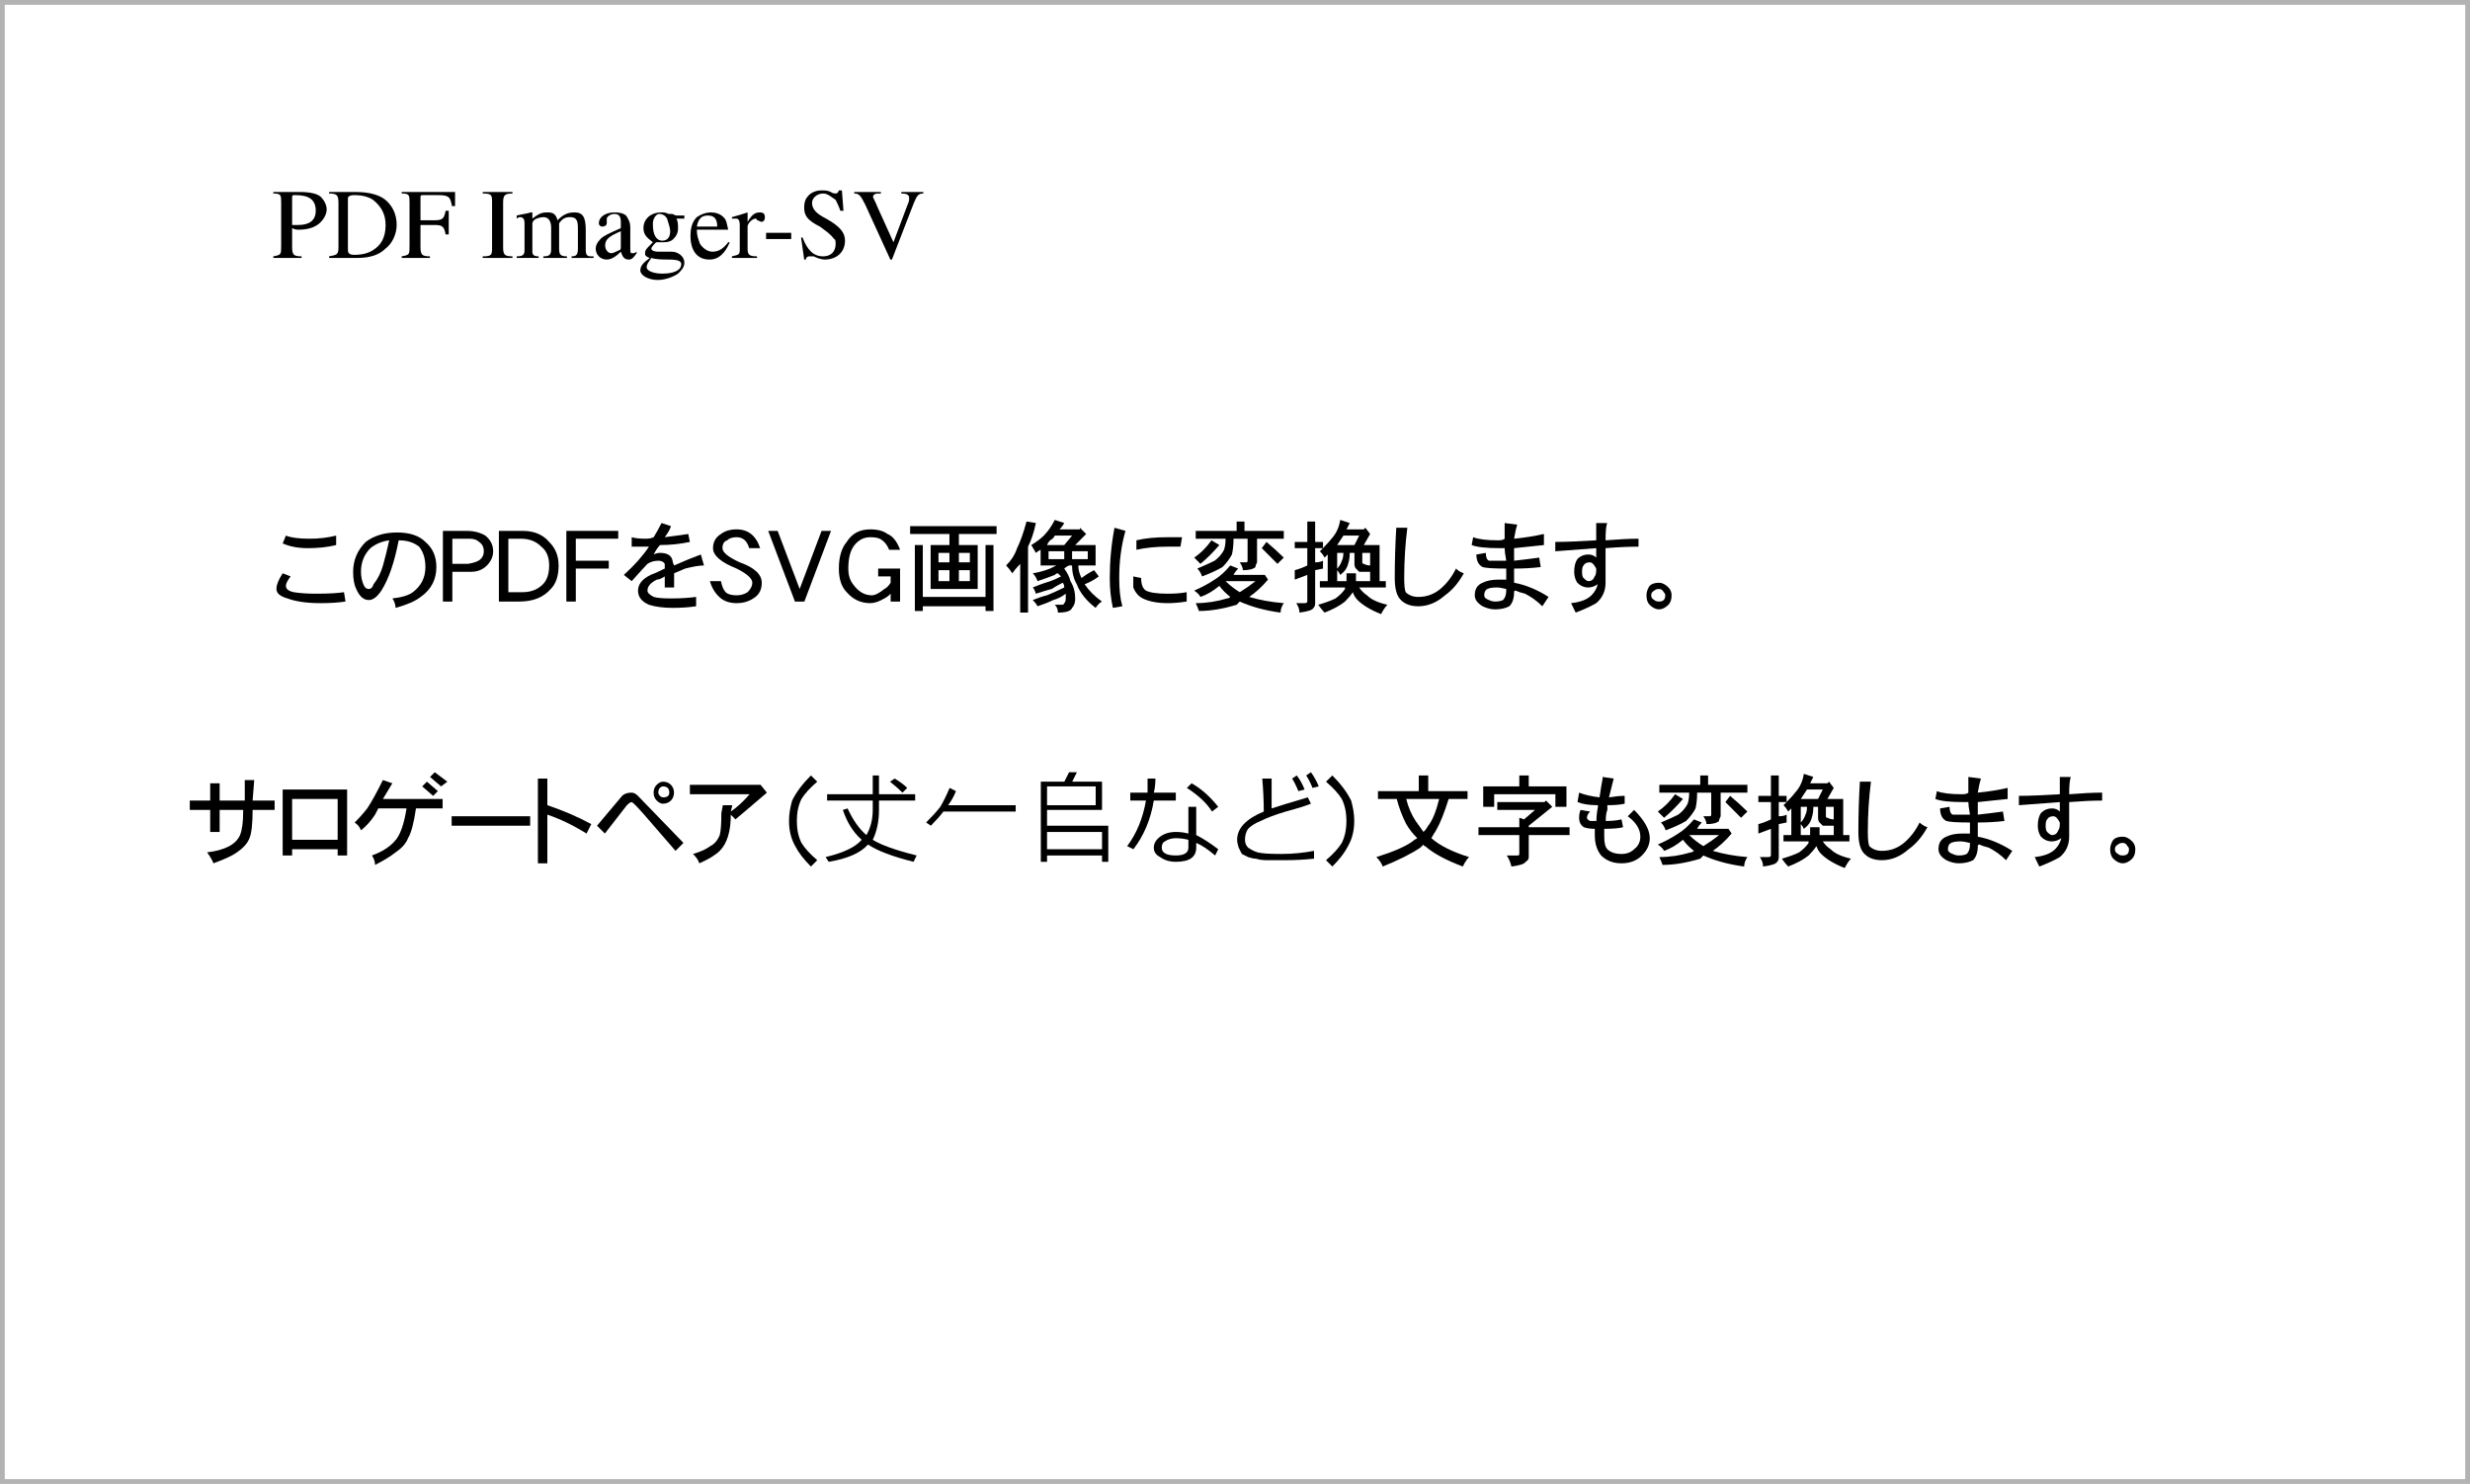 <?xml version="1.0" encoding="UTF-8" standalone="no"?>
<!DOCTYPE svg PUBLIC "-//W3C//DTD SVG 1.1//EN" "http://www.w3.org/Graphics/SVG/1.1/DTD/svg11.dtd">

<svg width="258" height="155" version="1.1" xmlns="http://www.w3.org/2000/svg" xmlns:xlink="http://www.w3.org/1999/xlink">

<defs>
<symbol>
<path id="t1" d="M0.203,0.297 C0.234,0.281 0.25,0.281 0.266,0.281 0.344,0.281 0.406,0.297 0.453,0.328 0.5,0.359 0.547,0.422 0.547,0.484 
0.547,0.516 0.531,0.562 0.5,0.594 0.469,0.641 0.375,0.656 0.281,0.656 L0.016,0.656 0.016,0.641 
C0.094,0.641 0.094,0.625 0.094,0.547 L0.094,0.125 C0.094,0.031 0.094,0.031 0.016,0.016 L0.016,0 
0.297,0 0.297,0.016 C0.219,0.016 0.203,0.031 0.203,0.109 z M0.203,0.594 C0.203,0.625 0.203,0.625 0.234,0.625 
0.375,0.625 0.438,0.578 0.438,0.469 0.438,0.375 0.375,0.328 0.266,0.328 0.234,0.328 0.219,0.328 0.203,0.328 
z "/>
<path id="t2" d="M0.109,0.109 C0.109,0.031 0.094,0.031 0.016,0.016 L0.016,0 0.297,0 C0.422,0 0.516,0.031 0.578,0.094 
0.641,0.141 0.688,0.234 0.688,0.328 0.688,0.422 0.656,0.5 0.594,0.562 0.531,0.625 0.422,0.656 0.281,0.656 
L0.016,0.656 0.016,0.641 C0.094,0.641 0.109,0.625 0.109,0.547 z M0.203,0.594 C0.203,0.609 0.219,0.625 0.266,0.625 
0.344,0.625 0.406,0.609 0.453,0.578 0.531,0.516 0.578,0.438 0.578,0.328 0.578,0.203 0.531,0.125 0.453,0.078 
0.406,0.047 0.344,0.031 0.266,0.031 0.219,0.031 0.203,0.047 0.203,0.078 z "/>
<path id="t3" d="M0.484,0.234 L0.484,0.469 0.453,0.469 C0.438,0.391 0.422,0.375 0.344,0.375 L0.203,0.375 0.203,0.594 
C0.203,0.625 0.203,0.625 0.234,0.625 L0.375,0.625 C0.484,0.625 0.5,0.609 0.516,0.516 L0.547,0.516 0.547,0.656 
0.016,0.656 0.016,0.641 C0.094,0.641 0.094,0.625 0.094,0.547 L0.094,0.125 C0.094,0.031 0.094,0.031 0.016,0.016 
L0.016,0 0.297,0 0.297,0.016 C0.219,0.016 0.203,0.031 0.203,0.109 L0.203,0.328 0.344,0.328 C0.422,0.328 0.438,0.312 0.453,0.234 
z "/>
<path id="t4" d="M0.109,0.109 C0.109,0.031 0.109,0.016 0.016,0.016 L0.016,0 0.312,0 0.312,0.016 C0.234,0.016 0.219,0.031 0.219,0.109 
L0.219,0.547 C0.219,0.625 0.234,0.641 0.312,0.641 L0.312,0.656 0.016,0.656 0.016,0.641 C0.109,0.641 0.109,0.625 0.109,0.547 
z "/>
<path id="t5" d="M0.016,0.391 C0.031,0.406 0.047,0.406 0.047,0.406 0.078,0.406 0.094,0.391 0.094,0.344 L0.094,0.078 
C0.094,0.031 0.078,0.016 0.016,0.016 L0.016,0 0.234,0 0.234,0.016 C0.188,0.016 0.172,0.031 0.172,0.062 
L0.172,0.344 C0.172,0.344 0.172,0.359 0.188,0.375 0.203,0.391 0.25,0.406 0.281,0.406 0.328,0.406 0.359,0.375 0.359,0.297 
L0.359,0.094 C0.359,0.031 0.344,0.016 0.281,0.016 L0.281,0 0.516,0 0.516,0.016 C0.453,0.016 0.438,0.031 0.438,0.094 
L0.438,0.344 C0.469,0.391 0.5,0.406 0.547,0.406 0.609,0.406 0.625,0.375 0.625,0.297 L0.625,0.094 
C0.625,0.031 0.609,0.016 0.562,0.016 L0.562,0 0.781,0 0.781,0.016 0.75,0.016 C0.719,0.016 0.703,0.031 0.703,0.078 
L0.703,0.281 C0.703,0.406 0.672,0.453 0.594,0.453 0.531,0.453 0.484,0.438 0.422,0.375 0.406,0.438 0.375,0.453 0.328,0.453 
0.281,0.453 0.25,0.453 0.172,0.391 L0.172,0.453 0.156,0.453 C0.109,0.438 0.078,0.438 0.016,0.422 
z "/>
<path id="t6" d="M0.438,0.062 C0.422,0.047 0.406,0.047 0.391,0.047 0.375,0.047 0.375,0.062 0.375,0.109 L0.375,0.297 
C0.375,0.359 0.359,0.375 0.344,0.406 0.328,0.438 0.281,0.453 0.219,0.453 0.125,0.453 0.062,0.406 0.062,0.344 
0.062,0.328 0.078,0.312 0.094,0.312 0.125,0.312 0.141,0.328 0.141,0.344 L0.141,0.359 C0.141,0.375 0.141,0.375 0.141,0.391 
0.141,0.406 0.172,0.438 0.219,0.438 0.266,0.438 0.281,0.406 0.281,0.359 L0.281,0.297 C0.141,0.234 0.109,0.219 0.078,0.188 
0.047,0.156 0.031,0.125 0.031,0.094 0.031,0.031 0.078,-0.016 0.141,-0.016 0.188,-0.016 0.234,0.016 0.281,0.062 
0.297,0.016 0.312,-0.016 0.359,-0.016 0.391,-0.016 0.406,0 0.438,0.047 z M0.281,0.125 C0.281,0.094 0.281,0.078 0.266,0.078 
0.234,0.062 0.203,0.047 0.188,0.047 0.156,0.047 0.125,0.078 0.125,0.125 0.125,0.188 0.172,0.219 0.281,0.266 
z "/>
<path id="t7" d="M0.469,0.391 L0.469,0.422 0.391,0.422 C0.375,0.422 0.359,0.438 0.344,0.438 L0.312,0.438 C0.281,0.453 0.266,0.453 0.234,0.453 
0.141,0.453 0.062,0.391 0.062,0.297 0.062,0.234 0.094,0.203 0.156,0.156 0.141,0.141 0.125,0.125 0.125,0.125 
0.094,0.094 0.078,0.078 0.078,0.047 0.078,0.031 0.078,0.016 0.125,0 0.062,-0.047 0.031,-0.078 0.031,-0.125 
0.031,-0.172 0.109,-0.219 0.203,-0.219 0.281,-0.219 0.359,-0.188 0.406,-0.156 0.438,-0.125 0.469,-0.094 0.469,-0.047 
0.469,0.016 0.406,0.062 0.344,0.062 L0.219,0.062 C0.156,0.062 0.141,0.078 0.141,0.094 0.141,0.109 0.172,0.141 0.188,0.156 
0.203,0.156 0.203,0.156 0.219,0.156 0.234,0.156 0.25,0.156 0.25,0.156 0.281,0.156 0.328,0.156 0.359,0.188 
0.391,0.219 0.406,0.25 0.406,0.297 0.406,0.328 0.406,0.359 0.391,0.391 z M0.141,0 C0.188,-0.016 0.266,-0.016 0.312,-0.016 
0.406,-0.016 0.438,-0.031 0.438,-0.062 0.438,-0.125 0.359,-0.156 0.25,-0.156 0.156,-0.156 0.094,-0.125 0.094,-0.094 
0.094,-0.062 0.109,-0.047 0.141,0 M0.156,0.344 C0.156,0.391 0.188,0.438 0.219,0.438 0.25,0.438 0.281,0.422 0.297,0.391 
0.312,0.344 0.328,0.297 0.328,0.266 0.328,0.203 0.297,0.172 0.25,0.172 0.188,0.172 0.156,0.234 0.156,0.328 
z "/>
<path id="t8" d="M0.406,0.156 C0.359,0.094 0.312,0.062 0.25,0.062 0.203,0.062 0.156,0.094 0.125,0.141 0.109,0.188 0.094,0.219 0.094,0.281 
L0.406,0.281 C0.391,0.344 0.391,0.375 0.359,0.406 0.328,0.438 0.281,0.453 0.234,0.453 0.188,0.453 0.141,0.438 0.094,0.406 
0.047,0.359 0.031,0.297 0.031,0.219 0.031,0.078 0.094,-0.016 0.219,-0.016 0.312,-0.016 0.375,0.047 0.422,0.156 
z M0.094,0.312 C0.109,0.391 0.141,0.422 0.203,0.422 0.266,0.422 0.297,0.391 0.297,0.312 
z "/>
<path id="t9" d="M0,0.391 C0.016,0.391 0.031,0.391 0.047,0.391 0.062,0.391 0.078,0.375 0.078,0.328 L0.078,0.078 
C0.078,0.031 0.062,0.031 0,0.016 L0,0 0.25,0 0.25,0.016 C0.172,0.016 0.156,0.031 0.156,0.094 L0.156,0.312 
C0.156,0.344 0.203,0.391 0.234,0.391 0.234,0.391 0.25,0.391 0.25,0.375 0.266,0.375 0.281,0.359 0.297,0.359 
0.312,0.359 0.328,0.375 0.328,0.406 0.328,0.438 0.312,0.453 0.281,0.453 0.234,0.453 0.203,0.438 0.156,0.359 
L0.156,0.453 C0.109,0.438 0.062,0.422 0,0.406 z "/>
<path id="t10" d="M0.031,0.25 L0.031,0.188 0.281,0.188 0.281,0.25 z "/>
<path id="t11" d="M0.453,0.672 L0.422,0.672 C0.422,0.656 0.406,0.641 0.391,0.641 0.391,0.641 0.359,0.641 0.344,0.656 
0.312,0.672 0.281,0.672 0.25,0.672 0.203,0.672 0.156,0.656 0.125,0.625 0.094,0.594 0.078,0.562 0.078,0.5 
0.078,0.422 0.109,0.375 0.234,0.312 0.297,0.266 0.344,0.234 0.375,0.188 0.391,0.188 0.391,0.156 0.391,0.141 
0.391,0.062 0.344,0.016 0.266,0.016 0.172,0.016 0.109,0.078 0.062,0.203 L0.047,0.203 0.078,-0.016 
0.094,-0.016 C0.094,0 0.109,0.016 0.125,0.016 0.141,0.016 0.156,0.016 0.172,0.016 0.203,0 0.25,-0.016 0.281,-0.016 
0.406,-0.016 0.484,0.062 0.484,0.172 0.484,0.25 0.438,0.312 0.297,0.391 0.203,0.438 0.156,0.484 0.156,0.547 
0.156,0.594 0.203,0.641 0.266,0.641 0.312,0.641 0.344,0.609 0.391,0.578 0.406,0.547 0.422,0.516 0.438,0.469 
L0.469,0.469 z "/>
<path id="t12" d="M0.703,0.656 L0.484,0.656 0.484,0.641 C0.547,0.641 0.562,0.625 0.562,0.594 0.562,0.578 0.562,0.562 0.547,0.531 
L0.406,0.156 0.25,0.5 C0.219,0.578 0.203,0.594 0.203,0.609 0.203,0.625 0.219,0.641 0.25,0.641 
0.25,0.641 0.266,0.641 0.281,0.641 L0.281,0.656 0.016,0.656 0.016,0.641 C0.062,0.641 0.078,0.625 0.125,0.531 
L0.375,-0.016 0.391,-0.016 0.609,0.547 C0.641,0.625 0.656,0.641 0.703,0.641 z "/>
</symbol>
<symbol>
<path id="t13" d="M0.641,0.578 C0.557,0.557 0.464,0.547 0.359,0.547 0.266,0.547 0.182,0.562 0.109,0.594 
L0.141,0.672 C0.193,0.651 0.271,0.641 0.375,0.641 0.469,0.641 0.557,0.651 0.641,0.672 
z M0.734,0.016 C0.661,0.005 0.578,0 0.484,0 0.349,0 0.24,0.016 0.156,0.047 0.083,0.068 0.047,0.099 0.047,0.141 
0.047,0.182 0.068,0.234 0.109,0.297 L0.188,0.266 C0.156,0.224 0.141,0.193 0.141,0.172 
0.141,0.141 0.167,0.12 0.219,0.109 0.281,0.099 0.354,0.094 0.438,0.094 0.562,0.094 0.656,0.099 0.719,0.109 
z "/>
<path id="t14" d="M0.875,0.359 C0.875,0.234 0.823,0.135 0.719,0.062 0.667,0.021 0.583,-0.016 0.469,-0.047 0.469,-0.016 0.458,0.016 0.438,0.047 
0.531,0.057 0.599,0.078 0.641,0.109 0.724,0.172 0.766,0.255 0.766,0.359 0.766,0.443 0.745,0.51 0.703,0.562 
0.651,0.604 0.583,0.625 0.5,0.625 0.458,0.406 0.401,0.24 0.328,0.125 0.286,0.062 0.245,0.031 0.203,0.031 
0.151,0.031 0.109,0.068 0.078,0.141 0.057,0.182 0.047,0.24 0.047,0.312 0.047,0.427 0.089,0.526 0.172,0.609 
0.255,0.672 0.359,0.703 0.484,0.703 0.609,0.703 0.703,0.672 0.766,0.609 0.839,0.547 0.875,0.464 0.875,0.359 
M0.406,0.625 C0.333,0.615 0.271,0.589 0.219,0.547 0.156,0.484 0.125,0.406 0.125,0.312 0.125,0.26 0.135,0.214 0.156,0.172 
0.167,0.151 0.182,0.141 0.203,0.141 0.224,0.141 0.24,0.156 0.25,0.188 0.292,0.24 0.323,0.302 0.344,0.375 
0.365,0.448 0.385,0.531 0.406,0.625 z "/>
<path id="t15" d="M0.531,0.516 C0.531,0.464 0.51,0.417 0.469,0.375 0.427,0.333 0.375,0.312 0.312,0.312 L0.125,0.312 
0.125,0.016 0.031,0.016 0.031,0.719 0.266,0.719 C0.339,0.719 0.401,0.703 0.453,0.672 0.505,0.63 0.531,0.578 0.531,0.516 
M0.438,0.516 C0.438,0.557 0.422,0.589 0.391,0.609 0.37,0.63 0.339,0.641 0.297,0.641 
L0.125,0.641 0.125,0.391 0.281,0.391 C0.344,0.401 0.385,0.417 0.406,0.438 0.427,0.458 0.438,0.484 0.438,0.516 
z "/>
<path id="t16" d="M0.625,0.375 C0.625,0.271 0.599,0.193 0.547,0.141 0.474,0.057 0.37,0.016 0.234,0.016 L0.031,0.016 
0.031,0.719 0.266,0.719 C0.38,0.719 0.469,0.682 0.531,0.609 0.594,0.547 0.625,0.469 0.625,0.375 
M0.531,0.375 C0.531,0.458 0.505,0.521 0.453,0.562 0.401,0.615 0.333,0.641 0.25,0.641 L0.125,0.641 
0.125,0.109 0.266,0.109 C0.349,0.109 0.417,0.135 0.469,0.188 0.51,0.229 0.531,0.292 0.531,0.375 
z "/>
<path id="t17" d="M0.547,0.641 L0.125,0.641 0.125,0.422 0.453,0.422 0.453,0.344 0.125,0.344 0.125,0.016 0.031,0.016 
0.031,0.719 0.547,0.719 z "/>
<path id="t18" d="M0.828,0.375 C0.786,0.375 0.724,0.365 0.641,0.344 L0.531,0.297 0.531,0.156 0.438,0.156 C0.438,0.208 0.438,0.245 0.438,0.266 
0.406,0.245 0.38,0.234 0.359,0.234 0.297,0.203 0.266,0.167 0.266,0.125 0.266,0.104 0.286,0.083 0.328,0.062 
0.359,0.052 0.417,0.047 0.5,0.047 0.594,0.047 0.677,0.052 0.75,0.062 L0.75,-0.031 C0.677,-0.042 0.599,-0.047 0.516,-0.047 
0.422,-0.047 0.344,-0.036 0.281,-0.016 0.208,0.016 0.172,0.062 0.172,0.125 0.172,0.188 0.214,0.24 0.297,0.281 
0.328,0.292 0.375,0.312 0.438,0.344 0.438,0.354 0.438,0.37 0.438,0.391 0.427,0.411 0.406,0.422 0.375,0.422 
0.333,0.422 0.297,0.411 0.266,0.391 0.245,0.37 0.193,0.312 0.109,0.219 L0.031,0.281 C0.135,0.375 0.219,0.469 0.281,0.562 
0.229,0.562 0.172,0.562 0.109,0.562 L0.109,0.656 C0.141,0.646 0.188,0.641 0.25,0.641 0.281,0.641 0.307,0.646 0.328,0.656 
0.359,0.708 0.385,0.755 0.406,0.797 L0.5,0.766 C0.49,0.734 0.469,0.698 0.438,0.656 0.521,0.667 0.599,0.677 0.672,0.688 
L0.688,0.609 C0.594,0.589 0.495,0.578 0.391,0.578 0.37,0.557 0.349,0.526 0.328,0.484 
0.349,0.495 0.37,0.5 0.391,0.5 0.464,0.5 0.505,0.474 0.516,0.422 0.516,0.411 0.521,0.396 0.531,0.375 
0.625,0.417 0.714,0.453 0.797,0.484 z "/>
<path id="t19" d="M0.547,0.203 C0.547,0.141 0.526,0.094 0.484,0.062 0.432,0.021 0.37,0 0.297,0 0.234,0 0.182,0.016 0.141,0.047 
0.089,0.089 0.052,0.146 0.031,0.219 L0.141,0.219 C0.151,0.167 0.167,0.13 0.188,0.109 0.208,0.089 0.245,0.078 0.297,0.078 
0.339,0.078 0.375,0.089 0.406,0.109 0.438,0.141 0.453,0.172 0.453,0.203 0.453,0.245 0.401,0.292 0.297,0.344 
0.141,0.406 0.062,0.474 0.062,0.547 0.062,0.609 0.089,0.656 0.141,0.688 0.182,0.719 0.234,0.734 0.297,0.734 
0.411,0.734 0.49,0.672 0.531,0.547 L0.422,0.547 C0.401,0.62 0.359,0.656 0.297,0.656 
0.255,0.656 0.224,0.646 0.203,0.625 0.172,0.615 0.156,0.589 0.156,0.547 0.156,0.505 0.214,0.458 0.328,0.406 
0.474,0.354 0.547,0.286 0.547,0.203 z "/>
<path id="t20" d="M0.656,0.719 L0.391,0.016 0.297,0.016 0.031,0.719 0.125,0.719 0.344,0.141 0.562,0.719 z "/>
<path id="t21" d="M0.656,0.016 L0.562,0.016 0.562,0.094 C0.542,0.073 0.521,0.057 0.5,0.047 0.448,0.016 0.401,0 0.359,0 
0.266,0 0.188,0.036 0.125,0.109 0.073,0.161 0.047,0.24 0.047,0.344 0.047,0.458 0.073,0.547 0.125,0.609 
0.177,0.693 0.255,0.734 0.359,0.734 0.432,0.734 0.49,0.719 0.531,0.688 0.583,0.667 0.625,0.615 0.656,0.531 
L0.547,0.531 C0.526,0.583 0.495,0.62 0.453,0.641 0.432,0.651 0.401,0.656 0.359,0.656 
0.297,0.656 0.245,0.63 0.203,0.578 0.161,0.526 0.141,0.448 0.141,0.344 0.141,0.281 0.156,0.229 0.188,0.188 
0.24,0.115 0.302,0.078 0.375,0.078 0.406,0.078 0.448,0.099 0.5,0.141 0.521,0.151 0.542,0.172 0.562,0.203 
L0.562,0.266 0.438,0.266 0.438,0.344 0.656,0.344 z "/>
<path id="t22" d="M0.922,0.766 L0.922,0.688 0.547,0.688 0.547,0.578 0.734,0.578 0.734,0.141 0.266,0.141 0.266,0.578 
0.453,0.578 0.453,0.688 0.062,0.688 0.062,0.766 z M0.656,0.219 L0.656,0.328 0.547,0.328 0.547,0.219 
z M0.453,0.219 L0.453,0.328 0.344,0.328 0.344,0.219 z M0.344,0.406 L0.453,0.406 0.453,0.5 0.344,0.5 z M0.547,0.5 
L0.547,0.406 0.656,0.406 0.656,0.5 z M0.109,0.578 L0.188,0.578 0.188,0.062 0.812,0.062 0.812,0.578 0.891,0.578 
0.891,-0.078 0.812,-0.078 0.812,-0.031 0.188,-0.031 0.188,-0.078 0.109,-0.078 z "/>
<path id="t23" d="M0.219,0.812 L0.312,0.797 C0.292,0.703 0.266,0.625 0.234,0.562 L0.234,-0.094 0.156,-0.094 0.156,0.391 
C0.125,0.359 0.099,0.328 0.078,0.297 0.057,0.328 0.036,0.354 0.016,0.375 0.068,0.427 0.104,0.484 0.125,0.547 
0.156,0.609 0.188,0.698 0.219,0.812 M0.5,0.828 L0.594,0.797 C0.583,0.776 0.568,0.755 0.547,0.734 
L0.75,0.734 0.75,0.75 0.812,0.688 0.703,0.578 0.906,0.578 0.906,0.375 0.734,0.375 C0.734,0.333 0.745,0.292 0.766,0.25 
0.807,0.281 0.849,0.307 0.891,0.328 L0.938,0.266 C0.896,0.234 0.849,0.208 0.797,0.188 
0.839,0.125 0.896,0.068 0.969,0.016 0.948,0.005 0.927,-0.016 0.906,-0.047 0.812,0.026 0.75,0.104 0.719,0.188 
0.688,0.24 0.672,0.302 0.672,0.375 L0.641,0.375 C0.62,0.365 0.604,0.354 0.594,0.344 0.625,0.302 0.646,0.26 0.656,0.219 
0.688,0.167 0.703,0.109 0.703,0.047 0.703,0.005 0.693,-0.026 0.672,-0.047 0.661,-0.078 0.615,-0.094 0.531,-0.094 
0.531,-0.062 0.521,-0.036 0.5,-0.016 L0.562,-0.016 C0.583,-0.016 0.594,-0.01 0.594,0 0.604,0.01 0.609,0.026 0.609,0.047 
0.609,0.057 0.609,0.073 0.609,0.094 0.568,0.062 0.526,0.042 0.484,0.031 0.443,0.01 0.391,-0.01 0.328,-0.031 
0.318,-0.01 0.302,0.01 0.281,0.031 0.333,0.052 0.38,0.068 0.422,0.078 0.474,0.099 0.531,0.125 0.594,0.156 
0.594,0.177 0.589,0.193 0.578,0.203 0.536,0.182 0.5,0.161 0.469,0.141 0.427,0.13 0.375,0.115 0.312,0.094 
0.302,0.125 0.292,0.146 0.281,0.156 0.333,0.177 0.375,0.193 0.406,0.203 0.448,0.214 0.5,0.234 0.562,0.266 
0.552,0.276 0.542,0.286 0.531,0.297 0.521,0.297 0.51,0.292 0.5,0.281 0.448,0.26 0.391,0.24 0.328,0.219 
0.318,0.25 0.302,0.276 0.281,0.297 0.344,0.307 0.401,0.323 0.453,0.344 0.474,0.354 0.495,0.365 0.516,0.375 
L0.359,0.375 0.359,0.531 C0.339,0.521 0.323,0.51 0.312,0.5 L0.266,0.578 C0.318,0.609 0.359,0.641 0.391,0.672 
0.432,0.714 0.469,0.766 0.5,0.828 M0.422,0.578 L0.594,0.578 0.672,0.672 0.5,0.672 C0.49,0.651 0.474,0.635 0.453,0.625 
0.443,0.615 0.432,0.599 0.422,0.578 M0.828,0.438 L0.828,0.516 0.672,0.516 0.672,0.438 z M0.594,0.438 
L0.594,0.516 0.438,0.516 0.438,0.438 z "/>
<path id="t24" d="M0.766,0.656 L0.75,0.562 C0.719,0.562 0.677,0.562 0.625,0.562 0.51,0.562 0.406,0.552 0.312,0.531 L0.312,0.625 
C0.396,0.646 0.5,0.656 0.625,0.656 0.677,0.656 0.724,0.656 0.766,0.656 M0.812,0.016 C0.74,0.005 0.677,0 0.625,0 
0.521,0 0.438,0.016 0.375,0.047 0.333,0.068 0.302,0.104 0.281,0.156 0.281,0.188 0.281,0.224 0.281,0.266 
L0.359,0.25 C0.359,0.188 0.375,0.146 0.406,0.125 0.448,0.104 0.521,0.094 0.625,0.094 0.698,0.094 0.76,0.099 0.812,0.109 
z M0.203,0.719 C0.161,0.573 0.141,0.417 0.141,0.25 0.141,0.135 0.151,0.042 0.172,-0.031 
L0.078,-0.047 C0.057,0.047 0.047,0.146 0.047,0.25 0.047,0.417 0.062,0.583 0.094,0.75 z "/>
<path id="t25" d="M0.469,0.812 L0.547,0.812 0.547,0.719 0.938,0.719 0.938,0.641 0.672,0.641 0.672,0.406 C0.661,0.385 0.656,0.37 0.656,0.359 
0.635,0.339 0.594,0.328 0.531,0.328 0.531,0.349 0.521,0.375 0.5,0.406 L0.562,0.406 C0.573,0.406 0.578,0.411 0.578,0.422 
L0.578,0.641 0.438,0.641 C0.438,0.578 0.432,0.526 0.422,0.484 0.401,0.443 0.37,0.401 0.328,0.359 
0.276,0.328 0.208,0.297 0.125,0.266 0.115,0.297 0.099,0.323 0.078,0.344 0.151,0.375 0.208,0.401 0.25,0.422 
0.292,0.453 0.323,0.49 0.344,0.531 0.354,0.562 0.359,0.599 0.359,0.641 L0.062,0.641 0.062,0.719 
0.469,0.719 z M0.219,0.625 L0.297,0.578 C0.234,0.505 0.172,0.443 0.109,0.391 0.089,0.411 0.068,0.432 0.047,0.453 
0.109,0.495 0.167,0.552 0.219,0.625 M0.766,0.609 C0.828,0.557 0.885,0.505 0.938,0.453 L0.875,0.391 
C0.823,0.443 0.771,0.495 0.719,0.547 z M0.406,0.375 L0.484,0.344 C0.464,0.323 0.448,0.302 0.438,0.281 
L0.734,0.281 0.75,0.281 0.781,0.234 C0.719,0.161 0.656,0.104 0.594,0.062 0.698,0.031 0.812,0.01 0.938,0 
0.917,-0.031 0.906,-0.062 0.906,-0.094 0.75,-0.073 0.615,-0.036 0.5,0.016 0.49,0.005 0.479,-0.005 0.469,-0.016 
0.333,-0.057 0.208,-0.078 0.094,-0.078 0.083,-0.047 0.073,-0.021 0.062,0 0.167,0 0.271,0.016 0.375,0.047 
0.385,0.047 0.396,0.052 0.406,0.062 0.365,0.094 0.328,0.13 0.297,0.172 0.234,0.12 0.172,0.083 0.109,0.062 
0.099,0.083 0.078,0.104 0.047,0.125 0.12,0.156 0.188,0.193 0.25,0.234 0.302,0.266 0.354,0.312 0.406,0.375 
M0.359,0.219 C0.401,0.177 0.448,0.141 0.5,0.109 0.552,0.141 0.604,0.177 0.656,0.219 z "/>
<path id="t26" d="M0.328,0.609 L0.328,0.547 C0.37,0.589 0.406,0.63 0.438,0.672 0.469,0.714 0.49,0.766 0.5,0.828 
L0.594,0.797 C0.583,0.776 0.573,0.755 0.562,0.734 L0.734,0.734 0.75,0.75 0.797,0.688 0.734,0.578 
0.891,0.578 0.891,0.219 0.953,0.219 0.953,0.156 0.688,0.156 C0.708,0.125 0.734,0.099 0.766,0.078 
0.807,0.036 0.875,0.005 0.969,-0.016 0.948,-0.036 0.927,-0.068 0.906,-0.109 0.802,-0.068 0.724,-0.021 0.672,0.031 
0.651,0.052 0.635,0.078 0.625,0.109 0.604,0.078 0.578,0.047 0.547,0.016 0.495,-0.026 0.427,-0.062 0.344,-0.094 
0.323,-0.073 0.302,-0.047 0.281,-0.016 0.354,0.005 0.411,0.026 0.453,0.047 0.495,0.078 0.526,0.109 0.547,0.141 
0.547,0.151 0.547,0.156 0.547,0.156 L0.297,0.156 0.297,0.219 0.375,0.219 0.375,0.484 C0.365,0.474 0.354,0.464 0.344,0.453 
0.333,0.474 0.318,0.495 0.297,0.516 0.307,0.526 0.318,0.536 0.328,0.547 L0.25,0.547 
0.25,0.406 C0.281,0.406 0.307,0.411 0.328,0.422 L0.328,0.344 0.25,0.328 0.25,0 C0.25,-0.021 0.245,-0.036 0.234,-0.047 
0.224,-0.068 0.177,-0.083 0.094,-0.094 0.094,-0.062 0.083,-0.031 0.062,0 L0.141,0 C0.161,0 0.172,0.005 0.172,0.016 
L0.172,0.281 0.047,0.234 0.047,0.328 C0.089,0.339 0.13,0.354 0.172,0.375 L0.172,0.547 0.047,0.547 
0.047,0.609 0.172,0.609 0.172,0.812 0.25,0.812 0.25,0.609 z M0.469,0.219 L0.562,0.219 C0.562,0.25 0.562,0.276 0.562,0.297 
L0.656,0.297 C0.656,0.276 0.656,0.25 0.656,0.219 L0.797,0.219 0.797,0.312 0.766,0.312 C0.734,0.312 0.708,0.312 0.688,0.312 
0.677,0.323 0.667,0.333 0.656,0.344 0.646,0.354 0.641,0.37 0.641,0.391 L0.641,0.5 0.594,0.5 
C0.594,0.458 0.589,0.422 0.578,0.391 0.568,0.349 0.542,0.312 0.5,0.281 0.49,0.302 0.479,0.318 0.469,0.328 
z M0.719,0.5 L0.719,0.406 C0.719,0.396 0.724,0.391 0.734,0.391 0.755,0.38 0.776,0.375 0.797,0.375 
L0.797,0.5 z M0.469,0.344 C0.49,0.365 0.505,0.391 0.516,0.422 0.526,0.443 0.531,0.469 0.531,0.5 
L0.469,0.5 z M0.469,0.578 L0.641,0.578 0.688,0.672 0.531,0.672 C0.51,0.641 0.49,0.609 0.469,0.578 
z "/>
<path id="t27" d="M0.734,0.297 C0.682,0.203 0.62,0.13 0.547,0.078 0.464,0.005 0.375,-0.031 0.281,-0.031 
0.198,-0.031 0.135,-0.005 0.094,0.047 0.062,0.089 0.047,0.156 0.047,0.25 0.047,0.417 0.052,0.583 0.062,0.75 
L0.172,0.75 C0.151,0.583 0.141,0.417 0.141,0.25 0.141,0.177 0.146,0.13 0.156,0.109 0.188,0.078 0.229,0.062 0.281,0.062 
0.365,0.062 0.438,0.089 0.5,0.141 0.562,0.193 0.615,0.26 0.656,0.344 0.677,0.323 0.703,0.307 0.734,0.297 
z "/>
<path id="t28" d="M0.812,0.062 L0.75,-0.031 C0.698,0.021 0.641,0.062 0.578,0.094 0.536,0.104 0.505,0.115 0.484,0.125 
0.474,0.125 0.469,0.12 0.469,0.109 0.469,0.047 0.453,0 0.422,-0.031 0.38,-0.052 0.333,-0.062 0.281,-0.062 
0.24,-0.062 0.198,-0.052 0.156,-0.031 0.104,0 0.078,0.036 0.078,0.078 0.078,0.141 0.104,0.182 0.156,0.203 
0.198,0.224 0.25,0.234 0.312,0.234 0.323,0.234 0.349,0.234 0.391,0.234 0.391,0.255 0.391,0.292 0.391,0.344 
0.266,0.344 0.188,0.349 0.156,0.359 0.115,0.38 0.094,0.422 0.094,0.484 L0.188,0.5 C0.188,0.458 0.198,0.432 0.219,0.422 
0.24,0.422 0.286,0.422 0.359,0.422 0.37,0.422 0.38,0.422 0.391,0.422 0.38,0.484 0.375,0.526 0.375,0.547 
0.365,0.547 0.349,0.547 0.328,0.547 0.193,0.547 0.099,0.557 0.047,0.578 L0.062,0.656 
C0.115,0.635 0.198,0.625 0.312,0.625 0.344,0.625 0.365,0.63 0.375,0.641 L0.375,0.797 0.5,0.781 C0.49,0.75 0.479,0.703 0.469,0.641 
0.573,0.651 0.672,0.667 0.766,0.688 L0.766,0.578 C0.672,0.568 0.573,0.557 0.469,0.547 
0.469,0.495 0.469,0.453 0.469,0.422 0.562,0.432 0.646,0.443 0.719,0.453 L0.734,0.359 C0.651,0.349 0.562,0.344 0.469,0.344 
0.469,0.281 0.469,0.234 0.469,0.203 0.583,0.182 0.698,0.135 0.812,0.062 M0.391,0.125 C0.391,0.125 0.391,0.13 0.391,0.141 
0.349,0.151 0.318,0.156 0.297,0.156 0.255,0.156 0.224,0.151 0.203,0.141 0.182,0.13 0.172,0.109 0.172,0.078 
0.172,0.057 0.188,0.042 0.219,0.031 0.24,0.021 0.26,0.016 0.281,0.016 0.312,0.016 0.339,0.021 0.359,0.031 
0.38,0.052 0.391,0.083 0.391,0.125 z "/>
<path id="t29" d="M0.859,0.562 C0.766,0.562 0.656,0.557 0.531,0.547 0.531,0.516 0.531,0.458 0.531,0.375 0.531,0.354 0.531,0.333 0.531,0.312 
0.531,0.271 0.531,0.234 0.531,0.203 0.531,0.12 0.5,0.052 0.438,0 0.385,-0.031 0.318,-0.062 0.234,-0.094 
0.214,-0.052 0.198,-0.021 0.188,0 0.281,0.01 0.349,0.036 0.391,0.078 0.422,0.109 0.443,0.146 0.453,0.188 
0.422,0.167 0.391,0.156 0.359,0.156 0.318,0.156 0.281,0.172 0.25,0.203 0.229,0.234 0.219,0.271 0.219,0.312 
0.219,0.365 0.229,0.406 0.25,0.438 0.281,0.469 0.318,0.484 0.359,0.484 0.391,0.484 0.417,0.474 0.438,0.453 
L0.438,0.547 C0.302,0.536 0.167,0.526 0.031,0.516 L0.031,0.609 C0.135,0.609 0.271,0.615 0.438,0.625 
L0.438,0.797 0.547,0.797 C0.536,0.766 0.531,0.708 0.531,0.625 0.656,0.635 0.766,0.641 0.859,0.641 
z M0.438,0.328 C0.438,0.339 0.438,0.344 0.438,0.344 0.417,0.385 0.396,0.406 0.375,0.406 0.344,0.406 0.323,0.396 0.312,0.375 
0.302,0.365 0.297,0.344 0.297,0.312 0.297,0.281 0.302,0.26 0.312,0.25 0.333,0.229 0.349,0.219 0.359,0.219 
0.391,0.219 0.411,0.234 0.422,0.266 0.432,0.276 0.438,0.297 0.438,0.328 z "/>
<path id="t30" d="M0.297,0.078 C0.297,0.036 0.286,0.005 0.266,-0.016 0.234,-0.047 0.203,-0.062 0.172,-0.062 
0.141,-0.062 0.109,-0.047 0.078,-0.016 0.057,0.005 0.047,0.036 0.047,0.078 0.047,0.109 0.057,0.141 0.078,0.172 
0.099,0.193 0.13,0.203 0.172,0.203 0.203,0.203 0.234,0.188 0.266,0.156 0.286,0.135 0.297,0.109 0.297,0.078 
M0.234,0.078 C0.234,0.089 0.229,0.099 0.219,0.109 0.208,0.13 0.193,0.141 0.172,0.141 
0.151,0.141 0.135,0.135 0.125,0.125 0.104,0.115 0.094,0.099 0.094,0.078 0.094,0.057 0.104,0.042 0.125,0.031 
0.135,0.021 0.151,0.016 0.172,0.016 0.193,0.016 0.208,0.021 0.219,0.031 0.229,0.042 0.234,0.057 0.234,0.078 
z "/>
<path id="t31" d="M0.875,0.469 L0.656,0.469 C0.656,0.333 0.646,0.24 0.625,0.188 0.604,0.135 0.562,0.089 0.5,0.047 
0.458,0.016 0.38,-0.021 0.266,-0.062 0.255,-0.031 0.234,0.005 0.203,0.047 0.38,0.068 0.49,0.125 0.531,0.219 
0.552,0.271 0.562,0.349 0.562,0.453 L0.562,0.469 0.328,0.469 0.328,0.25 0.234,0.25 0.234,0.469 0.031,0.469 
0.031,0.562 0.234,0.562 0.234,0.734 0.328,0.734 0.328,0.562 0.578,0.562 0.578,0.766 0.672,0.766 0.656,0.562 
0.875,0.562 z "/>
<path id="t32" d="M0.688,0.016 L0.594,0.016 0.594,0.078 0.141,0.078 0.141,0.016 0.047,0.016 0.047,0.672 0.688,0.672 
z M0.594,0.172 L0.594,0.578 0.141,0.578 0.141,0.172 z "/>
<path id="t33" d="M0.953,0.75 L0.891,0.703 0.781,0.797 0.828,0.844 z M0.859,0.656 L0.812,0.609 0.703,0.703 0.75,0.75 z M0.906,0.484 
L0.641,0.484 C0.62,0.339 0.594,0.24 0.562,0.188 0.542,0.135 0.5,0.089 0.438,0.047 0.385,0.005 0.318,-0.036 0.234,-0.078 
0.234,-0.047 0.224,-0.016 0.203,0.016 0.318,0.057 0.401,0.115 0.453,0.188 0.495,0.25 0.526,0.349 0.547,0.484 
L0.266,0.484 C0.255,0.464 0.245,0.443 0.234,0.422 0.193,0.359 0.146,0.307 0.094,0.266 
0.083,0.297 0.062,0.323 0.031,0.344 0.073,0.385 0.115,0.432 0.156,0.484 0.198,0.547 0.25,0.641 0.312,0.766 
L0.406,0.734 C0.375,0.682 0.344,0.63 0.312,0.578 L0.906,0.578 z "/>
<path id="t34" d="M0.812,0.312 L0.031,0.312 0.031,0.406 0.812,0.406 z "/>
<path id="t35" d="M0.578,0.328 L0.531,0.234 C0.396,0.318 0.266,0.38 0.141,0.422 L0.141,-0.062 0.047,-0.062 0.047,0.781 
0.141,0.781 0.141,0.516 C0.297,0.464 0.443,0.401 0.578,0.328 z "/>
<path id="t36" d="M0.797,0.641 C0.797,0.609 0.786,0.583 0.766,0.562 0.745,0.542 0.719,0.531 0.688,0.531 0.667,0.531 0.646,0.542 0.625,0.562 
0.604,0.583 0.594,0.609 0.594,0.641 0.594,0.672 0.604,0.698 0.625,0.719 0.646,0.74 0.667,0.75 0.688,0.75 
0.719,0.75 0.745,0.74 0.766,0.719 0.786,0.698 0.797,0.672 0.797,0.641 M0.891,0.141 L0.812,0.062 
0.5,0.422 C0.427,0.505 0.385,0.547 0.375,0.547 0.365,0.547 0.349,0.536 0.328,0.516 L0.109,0.234 
0.031,0.312 0.281,0.609 C0.302,0.63 0.333,0.641 0.375,0.641 0.396,0.641 0.417,0.63 0.438,0.609 
z M0.75,0.641 C0.75,0.682 0.729,0.703 0.688,0.703 0.677,0.703 0.667,0.698 0.656,0.688 0.646,0.677 0.641,0.661 0.641,0.641 
0.641,0.63 0.646,0.62 0.656,0.609 0.667,0.599 0.677,0.594 0.688,0.594 0.729,0.594 0.75,0.609 0.75,0.641 
z "/>
<path id="t37" d="M0.797,0.641 C0.651,0.516 0.547,0.427 0.484,0.375 L0.438,0.422 C0.438,0.255 0.401,0.135 0.328,0.062 
0.286,0.021 0.219,-0.021 0.125,-0.062 0.115,-0.031 0.094,0 0.062,0.031 0.135,0.052 0.193,0.078 0.234,0.109 
0.276,0.13 0.307,0.167 0.328,0.219 0.339,0.26 0.344,0.333 0.344,0.438 L0.359,0.516 0.453,0.516 
0.438,0.453 C0.5,0.495 0.562,0.552 0.625,0.625 L0.031,0.625 0.031,0.719 0.719,0.719 0.734,0.719 z "/>
<path id="t38" d="M0.469,-0.031 L0.406,-0.094 C0.333,-0.021 0.281,0.047 0.25,0.109 0.208,0.182 0.188,0.266 0.188,0.359 
0.188,0.422 0.198,0.49 0.219,0.562 0.26,0.646 0.323,0.729 0.406,0.812 L0.469,0.75 C0.396,0.688 0.344,0.63 0.312,0.578 
0.281,0.516 0.266,0.443 0.266,0.359 0.266,0.276 0.281,0.203 0.312,0.141 0.344,0.089 0.396,0.031 0.469,-0.031 
z "/>
</symbol>
<symbol>
<path id="t39" d="M0.062,0.625 L0.516,0.625 0.516,0.812 0.578,0.812 0.578,0.625 0.938,0.625 0.938,0.562 0.578,0.562 0.578,0.469 C0.578,0.354 0.557,0.255 0.516,0.172 
0.599,0.12 0.745,0.068 0.953,0.016 L0.922,-0.047 C0.714,0.005 0.562,0.062 0.469,0.125 0.396,0.042 0.266,-0.016 0.078,-0.047 
L0.047,0 C0.224,0.042 0.344,0.099 0.406,0.172 0.323,0.245 0.26,0.344 0.219,0.469 L0.266,0.484 
C0.318,0.37 0.38,0.281 0.453,0.219 0.495,0.292 0.516,0.375 0.516,0.469 L0.516,0.562 0.062,0.562 
z M0.688,0.75 L0.734,0.781 C0.786,0.75 0.828,0.719 0.859,0.688 L0.812,0.641 C0.781,0.672 0.74,0.708 0.688,0.75 
z "/>
<path id="t40" d="M0.938,0.453 L0.219,0.453 C0.188,0.411 0.146,0.365 0.094,0.312 L0.047,0.344 C0.109,0.406 0.156,0.458 0.188,0.5 
0.219,0.552 0.25,0.615 0.281,0.688 L0.344,0.656 C0.323,0.604 0.297,0.557 0.266,0.516 L0.938,0.516 
z "/>
<path id="t41" d="M0.188,-0.047 L0.188,0.75 0.422,0.75 0.469,0.844 0.547,0.844 0.5,0.75 0.797,0.75 0.797,0.469 0.25,0.469 0.25,0.312 
0.859,0.312 0.859,-0.047 0.797,-0.047 0.797,0.016 0.25,0.016 0.25,-0.047 z M0.797,0.25 L0.25,0.25 0.25,0.078 
0.797,0.078 z M0.734,0.703 L0.25,0.703 0.25,0.516 0.734,0.516 z "/>
<path id="t42" d="M0.328,0.781 C0.328,0.729 0.323,0.682 0.312,0.641 L0.531,0.641 0.531,0.562 0.312,0.562 C0.281,0.375 0.214,0.214 0.109,0.078 
L0.047,0.109 C0.141,0.234 0.203,0.385 0.234,0.562 L0.078,0.562 0.078,0.641 0.25,0.641 C0.25,0.682 0.25,0.729 0.25,0.781 
z M0.953,0.5 L0.891,0.453 C0.839,0.536 0.755,0.615 0.641,0.688 L0.688,0.734 C0.781,0.682 0.87,0.604 0.953,0.5 
M0.953,0.078 L0.922,0.016 C0.849,0.078 0.786,0.12 0.734,0.141 L0.734,0.094 C0.734,0 0.667,-0.047 0.531,-0.047 
0.469,-0.047 0.417,-0.031 0.375,0 0.333,0.021 0.312,0.052 0.312,0.094 0.312,0.135 0.333,0.172 0.375,0.203 
0.417,0.234 0.469,0.25 0.531,0.25 0.573,0.25 0.615,0.245 0.656,0.234 L0.656,0.5 0.734,0.5 0.734,0.219 
C0.797,0.188 0.87,0.141 0.953,0.078 M0.656,0.172 C0.615,0.182 0.573,0.188 0.531,0.188 0.49,0.188 0.453,0.177 0.422,0.156 
0.401,0.146 0.391,0.125 0.391,0.094 0.391,0.042 0.438,0.016 0.531,0.016 0.615,0.016 0.656,0.042 0.656,0.094 
z "/>
<path id="t43" d="M0.906,-0.016 C0.812,-0.026 0.714,-0.031 0.609,-0.031 0.547,-0.031 0.49,-0.031 0.438,-0.031 
0.396,-0.031 0.359,-0.026 0.328,-0.016 0.307,-0.016 0.281,-0.01 0.25,0 0.229,0.01 0.208,0.021 0.188,0.031 
0.177,0.052 0.167,0.073 0.156,0.094 0.146,0.125 0.141,0.151 0.141,0.172 0.141,0.286 0.229,0.38 0.406,0.453 
0.406,0.557 0.401,0.667 0.391,0.781 L0.484,0.781 C0.484,0.771 0.484,0.755 0.484,0.734 
0.484,0.661 0.484,0.578 0.484,0.484 0.547,0.505 0.667,0.542 0.844,0.594 L0.875,0.531 C0.823,0.51 0.74,0.484 0.625,0.453 
0.521,0.422 0.438,0.391 0.375,0.359 0.323,0.339 0.281,0.312 0.25,0.281 0.229,0.25 0.219,0.214 0.219,0.172 
0.219,0.141 0.229,0.115 0.25,0.094 0.281,0.073 0.312,0.057 0.344,0.047 0.385,0.036 0.464,0.031 0.578,0.031 
0.693,0.031 0.802,0.042 0.906,0.062 z M0.953,0.703 L0.891,0.688 C0.87,0.74 0.849,0.781 0.828,0.812 
L0.875,0.844 C0.906,0.802 0.932,0.755 0.953,0.703 M0.812,0.672 L0.75,0.656 C0.729,0.708 0.708,0.75 0.688,0.781 
L0.734,0.812 C0.766,0.771 0.792,0.724 0.812,0.672 z "/>
</symbol>
<symbol>
<path id="t44" d="M0.312,0.359 C0.312,0.266 0.292,0.182 0.25,0.109 0.219,0.047 0.167,-0.021 0.094,-0.094 L0.031,-0.031 
C0.104,0.031 0.156,0.089 0.188,0.141 0.219,0.203 0.234,0.276 0.234,0.359 0.234,0.443 0.219,0.516 0.188,0.578 
0.156,0.63 0.104,0.688 0.031,0.75 L0.094,0.812 C0.177,0.729 0.24,0.646 0.281,0.562 0.302,0.49 0.312,0.422 0.312,0.359 
z "/>
<path id="t45" d="M0.453,0.812 L0.547,0.812 0.547,0.656 0.938,0.656 0.938,0.578 0.75,0.578 C0.708,0.443 0.667,0.339 0.625,0.266 
0.604,0.234 0.589,0.208 0.578,0.188 0.661,0.115 0.786,0.052 0.953,0 0.932,-0.021 0.911,-0.052 0.891,-0.094 
0.724,-0.031 0.599,0.036 0.516,0.109 0.505,0.109 0.5,0.115 0.5,0.125 0.49,0.115 0.479,0.104 0.469,0.094 
0.375,0.031 0.25,-0.031 0.094,-0.094 0.083,-0.062 0.062,-0.031 0.031,0 0.198,0.052 0.318,0.104 0.391,0.156 
0.401,0.167 0.417,0.177 0.438,0.188 0.396,0.229 0.359,0.276 0.328,0.328 0.286,0.411 0.255,0.495 0.234,0.578 
L0.047,0.578 0.047,0.656 0.453,0.656 z M0.328,0.578 C0.349,0.495 0.38,0.422 0.422,0.359 0.443,0.328 0.469,0.292 0.5,0.25 
0.521,0.271 0.536,0.292 0.547,0.312 0.589,0.365 0.625,0.453 0.656,0.578 z "/>
<path id="t46" d="M0.453,0.812 L0.547,0.812 0.547,0.703 0.922,0.703 0.922,0.5 0.812,0.5 0.812,0.625 0.203,0.625 0.203,0.5 0.094,0.5 
0.094,0.703 0.453,0.703 z M0.234,0.547 L0.703,0.547 0.719,0.562 0.781,0.5 0.547,0.312 0.547,0.297 0.953,0.297 
0.953,0.219 0.547,0.219 0.547,0 C0.547,-0.021 0.536,-0.036 0.516,-0.047 0.505,-0.068 0.458,-0.083 0.375,-0.094 
0.365,-0.052 0.349,-0.016 0.328,0.016 L0.438,0.016 C0.448,0.016 0.453,0.021 0.453,0.031 
L0.453,0.219 0.047,0.219 0.047,0.297 0.453,0.297 0.453,0.391 0.5,0.375 0.609,0.469 0.234,0.469 z "/>
<path id="t47" d="M0.75,0.188 C0.75,0.125 0.724,0.068 0.672,0.016 0.62,-0.036 0.552,-0.062 0.469,-0.062 0.385,-0.062 0.318,-0.036 0.266,0.016 
0.224,0.068 0.203,0.135 0.203,0.219 0.203,0.24 0.203,0.26 0.203,0.281 0.161,0.281 0.125,0.286 0.094,0.297 
0.062,0.318 0.047,0.349 0.047,0.391 0.047,0.422 0.052,0.448 0.062,0.469 L0.156,0.453 C0.135,0.432 0.125,0.411 0.125,0.391 
0.125,0.38 0.135,0.37 0.156,0.359 0.167,0.359 0.188,0.359 0.219,0.359 0.219,0.401 0.224,0.448 0.234,0.5 
0.234,0.5 0.234,0.505 0.234,0.516 0.151,0.516 0.083,0.526 0.031,0.547 L0.047,0.641 C0.099,0.62 0.167,0.604 0.25,0.594 
0.26,0.667 0.271,0.729 0.281,0.781 L0.281,0.797 0.391,0.781 C0.38,0.74 0.365,0.677 0.344,0.594 
0.406,0.604 0.458,0.609 0.5,0.609 L0.5,0.531 C0.458,0.521 0.401,0.516 0.328,0.516 0.328,0.516 0.328,0.5 0.328,0.469 
0.318,0.448 0.312,0.411 0.312,0.359 0.375,0.359 0.427,0.365 0.469,0.375 L0.484,0.297 C0.443,0.286 0.38,0.281 0.297,0.281 
0.297,0.25 0.297,0.224 0.297,0.203 0.297,0.141 0.307,0.099 0.328,0.078 0.359,0.047 0.406,0.031 0.469,0.031 
0.521,0.031 0.562,0.047 0.594,0.078 0.635,0.109 0.656,0.151 0.656,0.203 0.656,0.276 0.615,0.344 0.531,0.406 
0.552,0.427 0.573,0.448 0.594,0.469 0.698,0.365 0.75,0.271 0.75,0.188 z "/>
</symbol>
</defs>
<svg id="Page_1" x="0" y="0" width="258" height="155" >
<rect x="0" y="0" width="258" height="155" fill="none" stroke="black" opacity="0.3" />
<g transform="translate(0,0)">
<g transform="matrix(10.5,0,0,-10.5,0,0)" fill="#000000" stroke="none" fill-rule="nonzero">
<use xlink:href="#t1" transform="translate(2.703,-2.566)"/>
<use xlink:href="#t2" transform="translate(3.258,-2.566)"/>
<use xlink:href="#t3" transform="translate(3.98,-2.566)"/>
<use xlink:href="#t4" transform="translate(4.786,-2.566)"/>
<use xlink:href="#t5" transform="translate(5.124,-2.566)"/>
<use xlink:href="#t6" transform="translate(5.895,-2.566)"/>
<use xlink:href="#t7" transform="translate(6.339,-2.566)"/>
<use xlink:href="#t8" transform="translate(6.838,-2.566)"/>
<use xlink:href="#t9" transform="translate(7.281,-2.566)"/>
<use xlink:href="#t10" transform="translate(7.59,-2.566)"/>
<use xlink:href="#t11" transform="translate(7.922,-2.566)"/>
<use xlink:href="#t12" transform="translate(8.482,-2.566)"/>
</g>
<g transform="matrix(10.5,0,0,-10.5,0,0)" fill="#000000" stroke="none" fill-rule="nonzero">
<use xlink:href="#t13" transform="translate(2.703,-6)"/>
<use xlink:href="#t14" transform="translate(3.466,-6)"/>
<use xlink:href="#t15" transform="translate(4.375,-6)"/>
<use xlink:href="#t16" transform="translate(4.932,-6)"/>
<use xlink:href="#t17" transform="translate(5.603,-6)"/>
<use xlink:href="#t18" transform="translate(6.175,-6)"/>
<use xlink:href="#t19" transform="translate(7.031,-6)"/>
<use xlink:href="#t20" transform="translate(7.611,-6)"/>
<use xlink:href="#t21" transform="translate(8.298,-6)"/>
<use xlink:href="#t22" transform="translate(8.992,-6)"/>
<use xlink:href="#t23" transform="translate(9.993,-6)"/>
<use xlink:href="#t24" transform="translate(10.993,-6)"/>
<use xlink:href="#t25" transform="translate(11.833,-6)"/>
<use xlink:href="#t26" transform="translate(12.833,-6)"/>
<use xlink:href="#t27" transform="translate(13.828,-6)"/>
<use xlink:href="#t28" transform="translate(14.593,-6)"/>
<use xlink:href="#t29" transform="translate(15.441,-6)"/>
<use xlink:href="#t30" transform="translate(16.332,-6)"/>
<use xlink:href="#t31" transform="translate(1.857,-8.526)"/>
<use xlink:href="#t32" transform="translate(2.765,-8.526)"/>
<use xlink:href="#t33" transform="translate(3.497,-8.526)"/>
<use xlink:href="#t34" transform="translate(4.462,-8.526)"/>
<use xlink:href="#t35" transform="translate(5.304,-8.526)"/>
<use xlink:href="#t36" transform="translate(5.908,-8.526)"/>
<use xlink:href="#t37" transform="translate(6.832,-8.526)"/>
<use xlink:href="#t38" transform="translate(7.661,-8.526)"/>
</g>
<g transform="matrix(10.5,0,0,-10.5,0,0)" fill="#000000" stroke="none" fill-rule="nonzero">
<use xlink:href="#t39" transform="translate(8.166,-8.526)"/>
<use xlink:href="#t40" transform="translate(9.166,-8.526)"/>
<use xlink:href="#t41" transform="translate(10.166,-8.526)"/>
<use xlink:href="#t42" transform="translate(11.166,-8.526)"/>
<use xlink:href="#t43" transform="translate(12.166,-8.526)"/>
</g>
<g transform="matrix(10.5,0,0,-10.5,0,0)" fill="#000000" stroke="none" fill-rule="nonzero">
<use xlink:href="#t44" transform="translate(13.16,-8.526)"/>
<use xlink:href="#t45" transform="translate(13.661,-8.526)"/>
<use xlink:href="#t46" transform="translate(14.661,-8.526)"/>
<use xlink:href="#t47" transform="translate(15.662,-8.526)"/>
<use xlink:href="#t25" transform="translate(16.445,-8.526)"/>
<use xlink:href="#t26" transform="translate(17.445,-8.526)"/>
<use xlink:href="#t27" transform="translate(18.44,-8.526)"/>
<use xlink:href="#t28" transform="translate(19.206,-8.526)"/>
<use xlink:href="#t29" transform="translate(20.053,-8.526)"/>
<use xlink:href="#t30" transform="translate(20.945,-8.526)"/>
</g>
</g>
</svg>
</svg>
